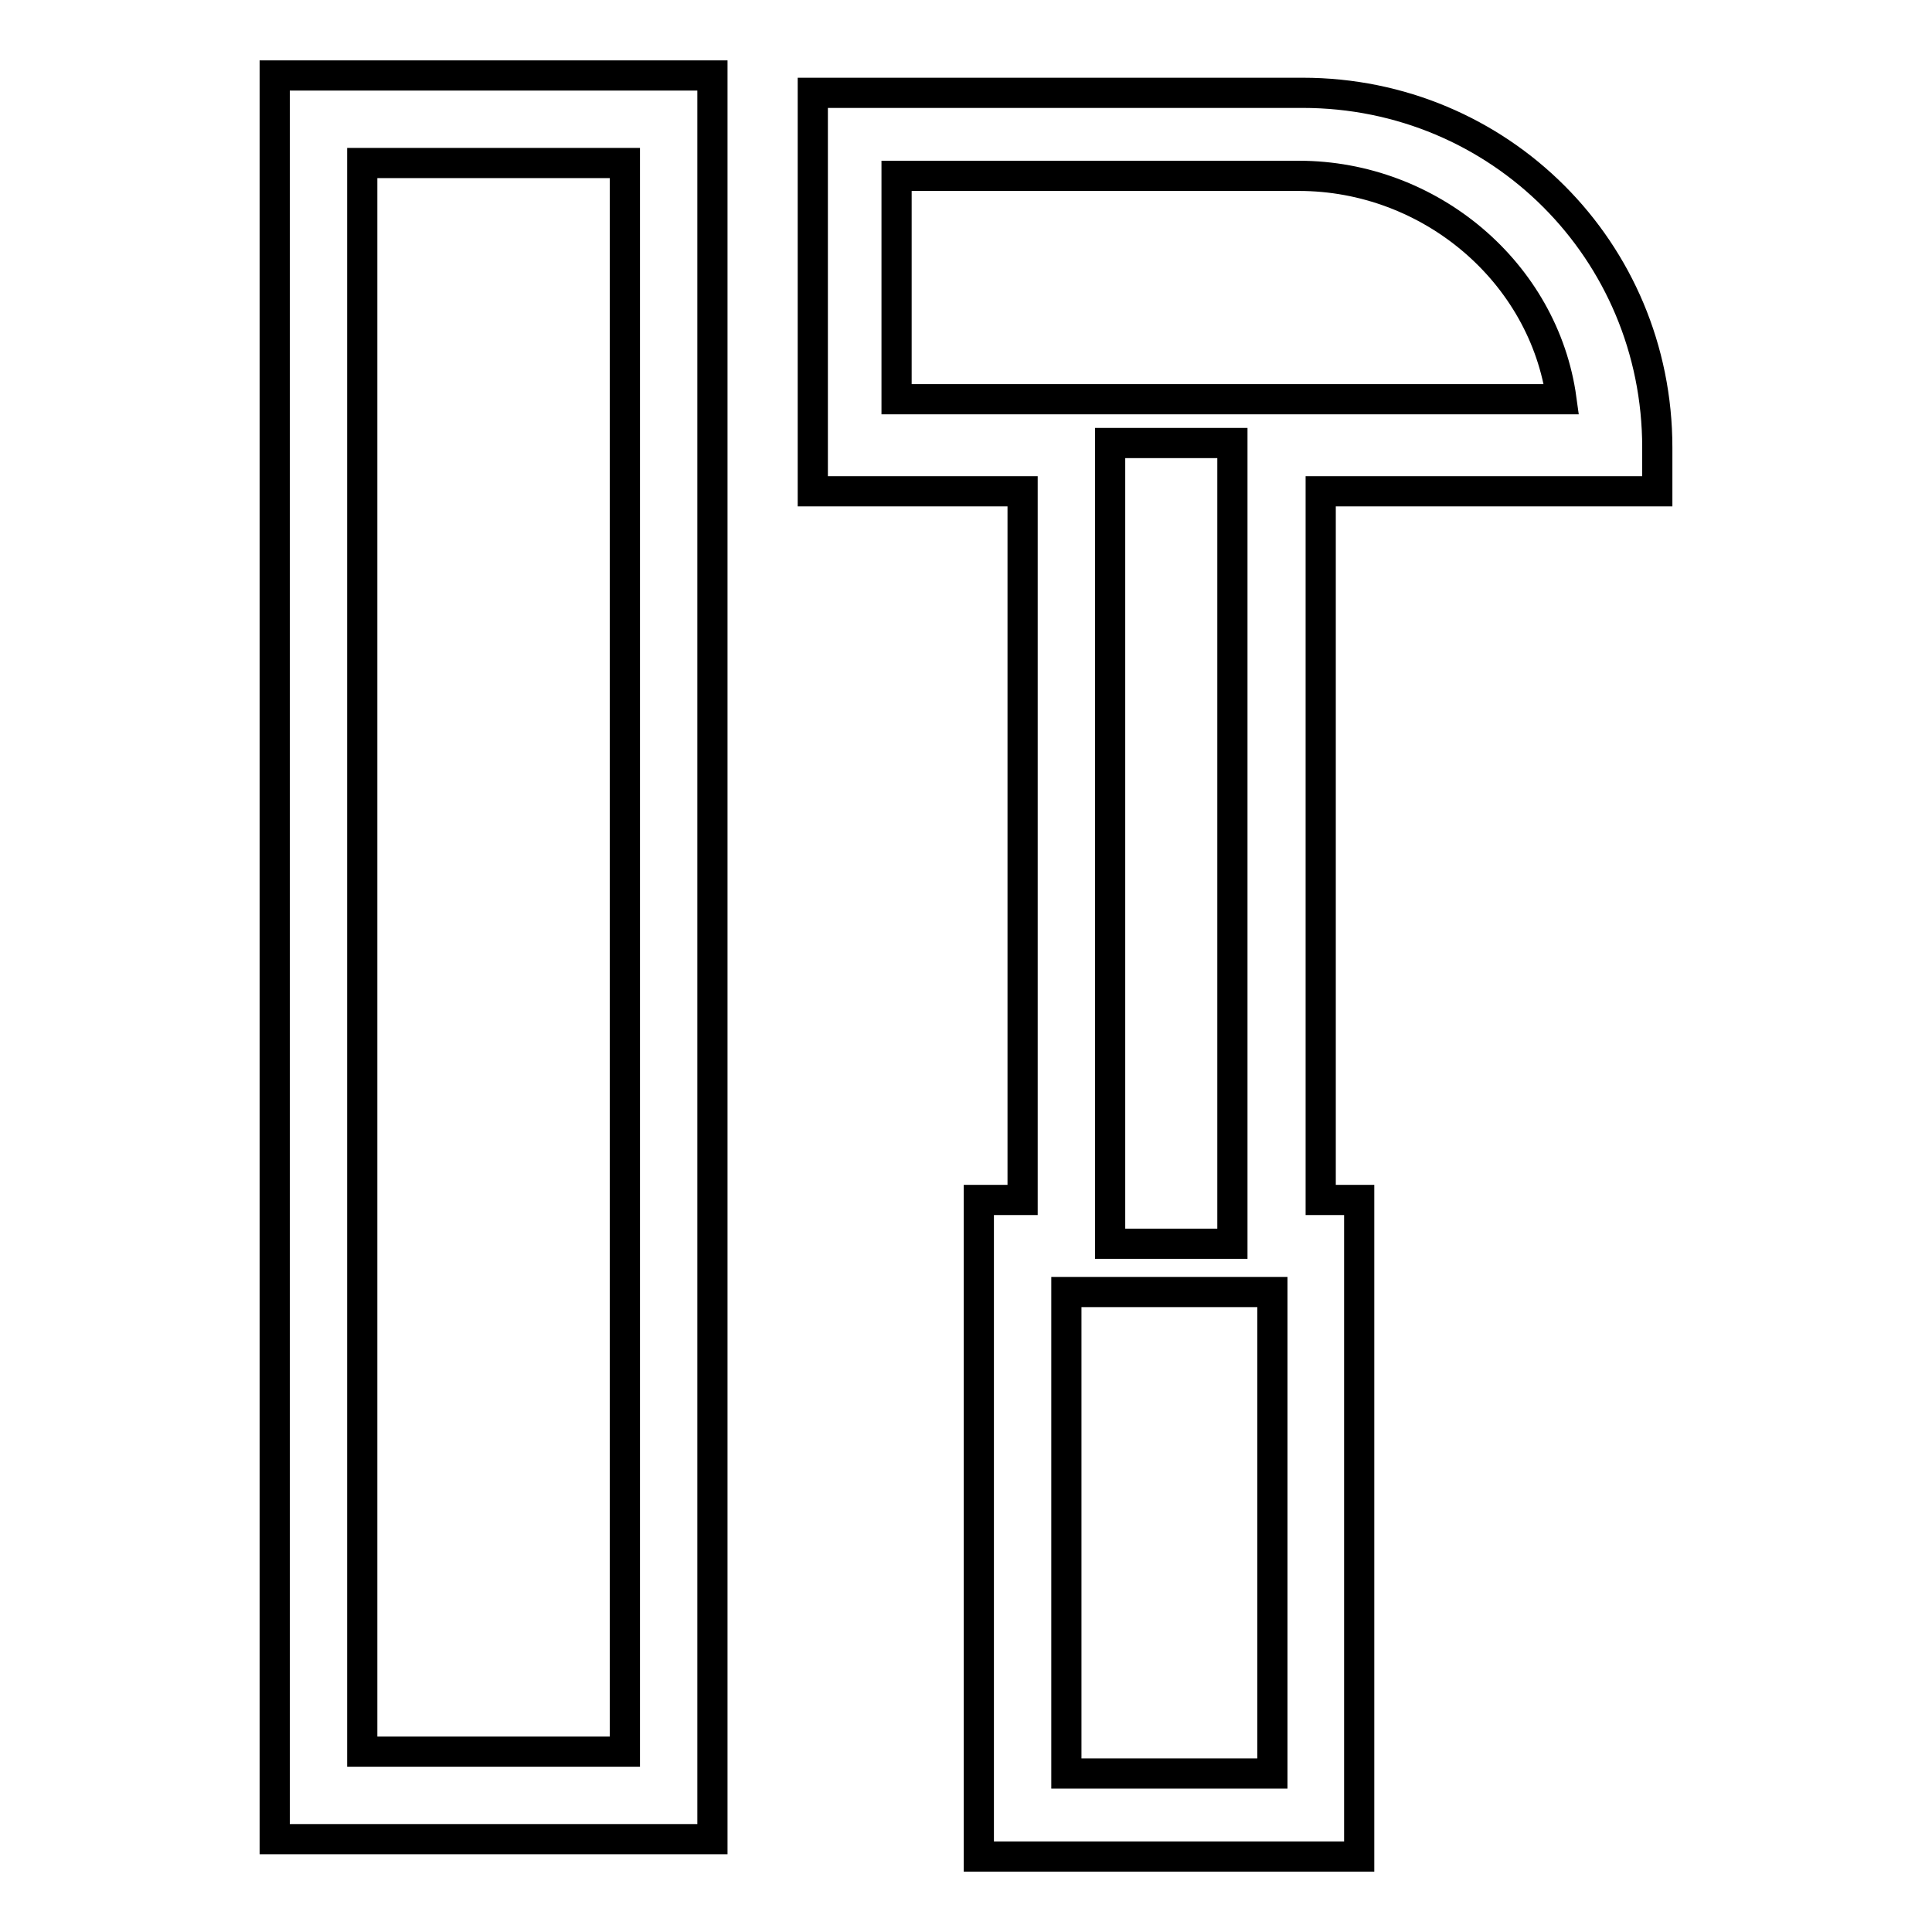 <?xml version="1.0" encoding="utf-8"?>
<!-- Svg Vector Icons : http://www.onlinewebfonts.com/icon -->
<!DOCTYPE svg PUBLIC "-//W3C//DTD SVG 1.1//EN" "http://www.w3.org/Graphics/SVG/1.1/DTD/svg11.dtd">
<svg version="1.1" xmlns="http://www.w3.org/2000/svg" xmlns:xlink="http://www.w3.org/1999/xlink" x="0px" y="0px" viewBox="0 0 256 256" enable-background="new 0 0 256 256" xml:space="preserve">
<g> <path stroke-width="4" fill-opacity="0" stroke="#000000"  d="M135.5,159h-5.8v87h50.4v-87H175V65.1h44.6v-5.8c0-26.1-20.9-47-47-47h-64.9v52.8h27.8V159z M119.3,23.3 h52.8c17.4,0,32.5,12.8,34.8,29.6h-88.1V23.3H119.3z M141.3,171.2h27.3V235h-27.3V171.2z M147.1,58.7h16.2v106.1h-16.2V58.7z  M94.4,10h-58v233.7h58V10z M82.8,232.1H48V21.6h34.8V232.1z"/></g>
</svg>